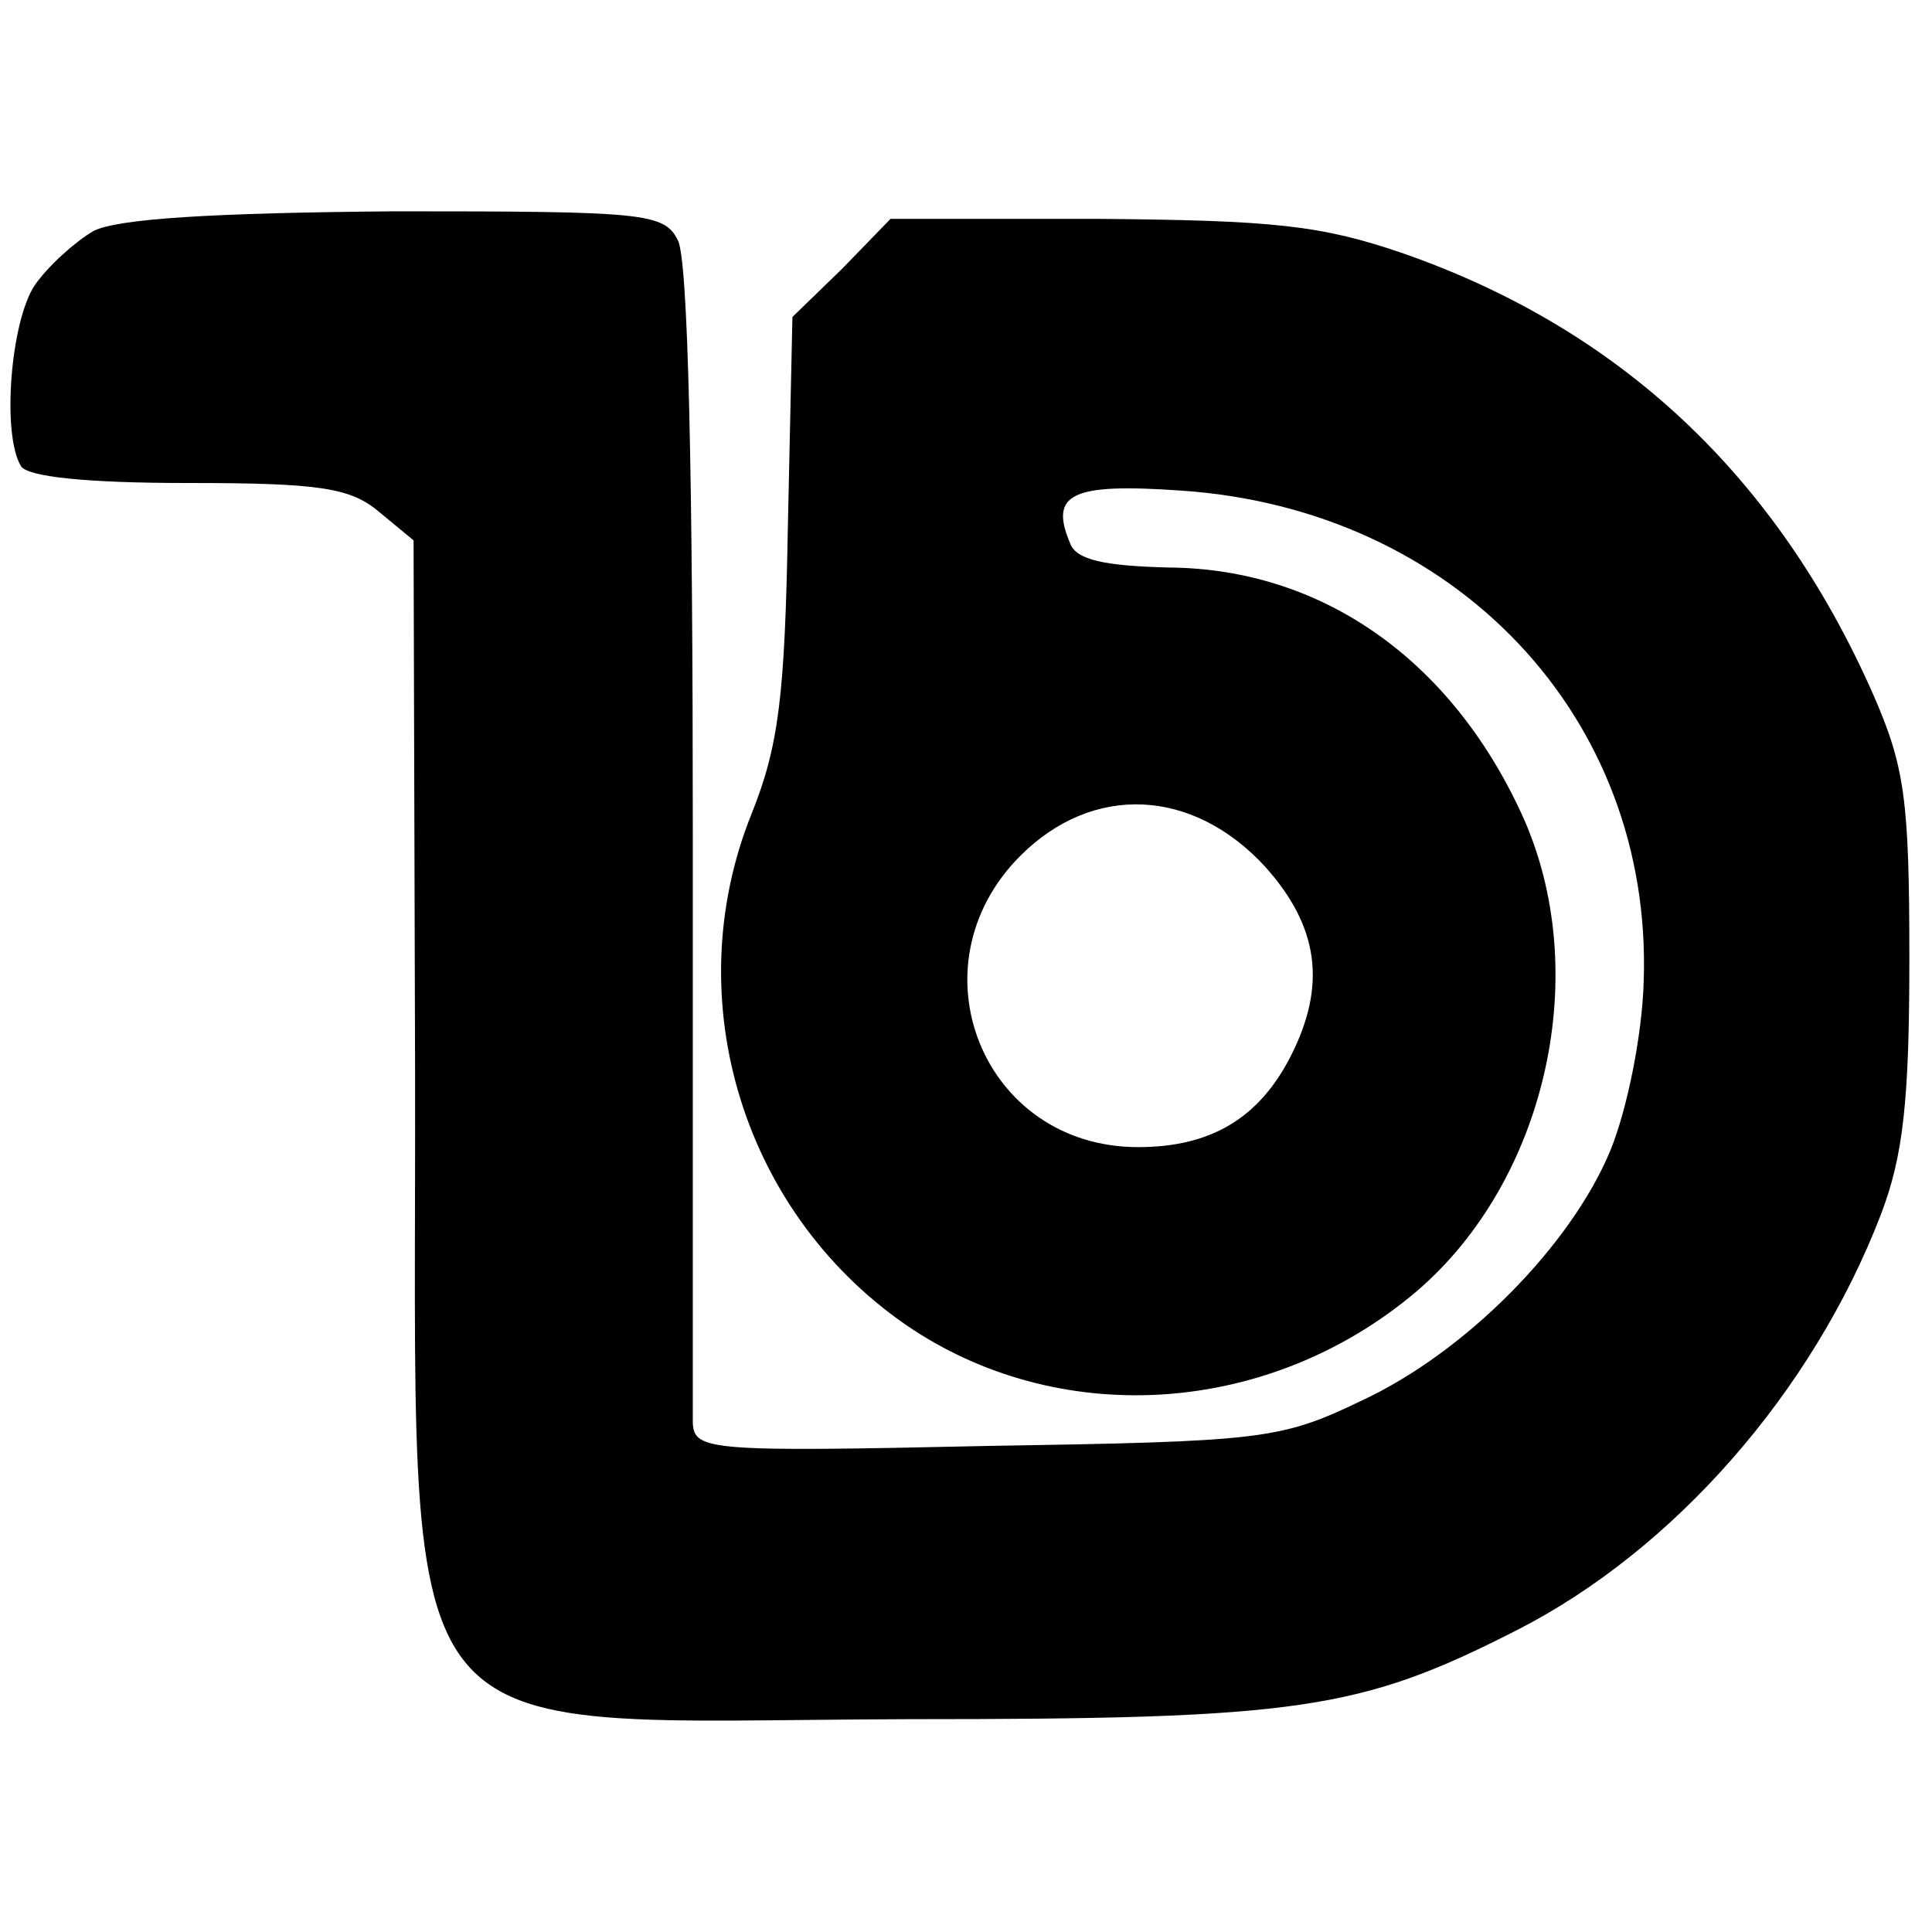 <?xml version="1.0" standalone="no"?>
<!DOCTYPE svg PUBLIC "-//W3C//DTD SVG 20010904//EN"
 "http://www.w3.org/TR/2001/REC-SVG-20010904/DTD/svg10.dtd">
<svg version="1.0" xmlns="http://www.w3.org/2000/svg"
 width="128pt" height="128pt" viewBox="0 0 128 128"
 preserveAspectRatio="xMidYMid meet">
<g transform="translate(0,128) scale(0.1,-0.1)"
fill="#000000" stroke="none">
<path d="M62 1127 c-12 -7 -30 -23 -39 -36 -16 -24 -22 -99 -9 -120 5 -7 44
-11 110 -11 87 0 108 -3 127 -19 l23 -19 1 -351 c1 -466 -26 -431 327 -430
259 0 299 6 403 59 104 53 196 158 241 275 15 39 19 76 19 170 0 105 -3 127
-24 175 -64 145 -168 242 -311 292 -55 19 -87 22 -202 23 l-138 0 -32 -33 -33
-32 -3 -138 c-2 -113 -6 -146 -24 -191 -50 -124 -5 -268 107 -342 101 -66 237
-56 333 25 87 74 118 213 70 317 -47 102 -132 162 -233 163 -43 1 -62 5 -66
16 -14 33 1 40 73 35 182 -12 313 -150 307 -325 -1 -36 -11 -85 -22 -112 -26
-63 -96 -134 -165 -166 -54 -26 -66 -27 -249 -30 -182 -4 -193 -3 -194 15 0
10 0 186 0 391 0 236 -3 381 -10 393 -9 18 -23 19 -187 19 -123 -1 -184 -5
-200 -13z m776 -421 c36 -40 41 -79 17 -126 -21 -41 -53 -60 -101 -60 -103 0
-151 120 -78 193 48 48 114 45 162 -7z"/>
</g>
</svg>
